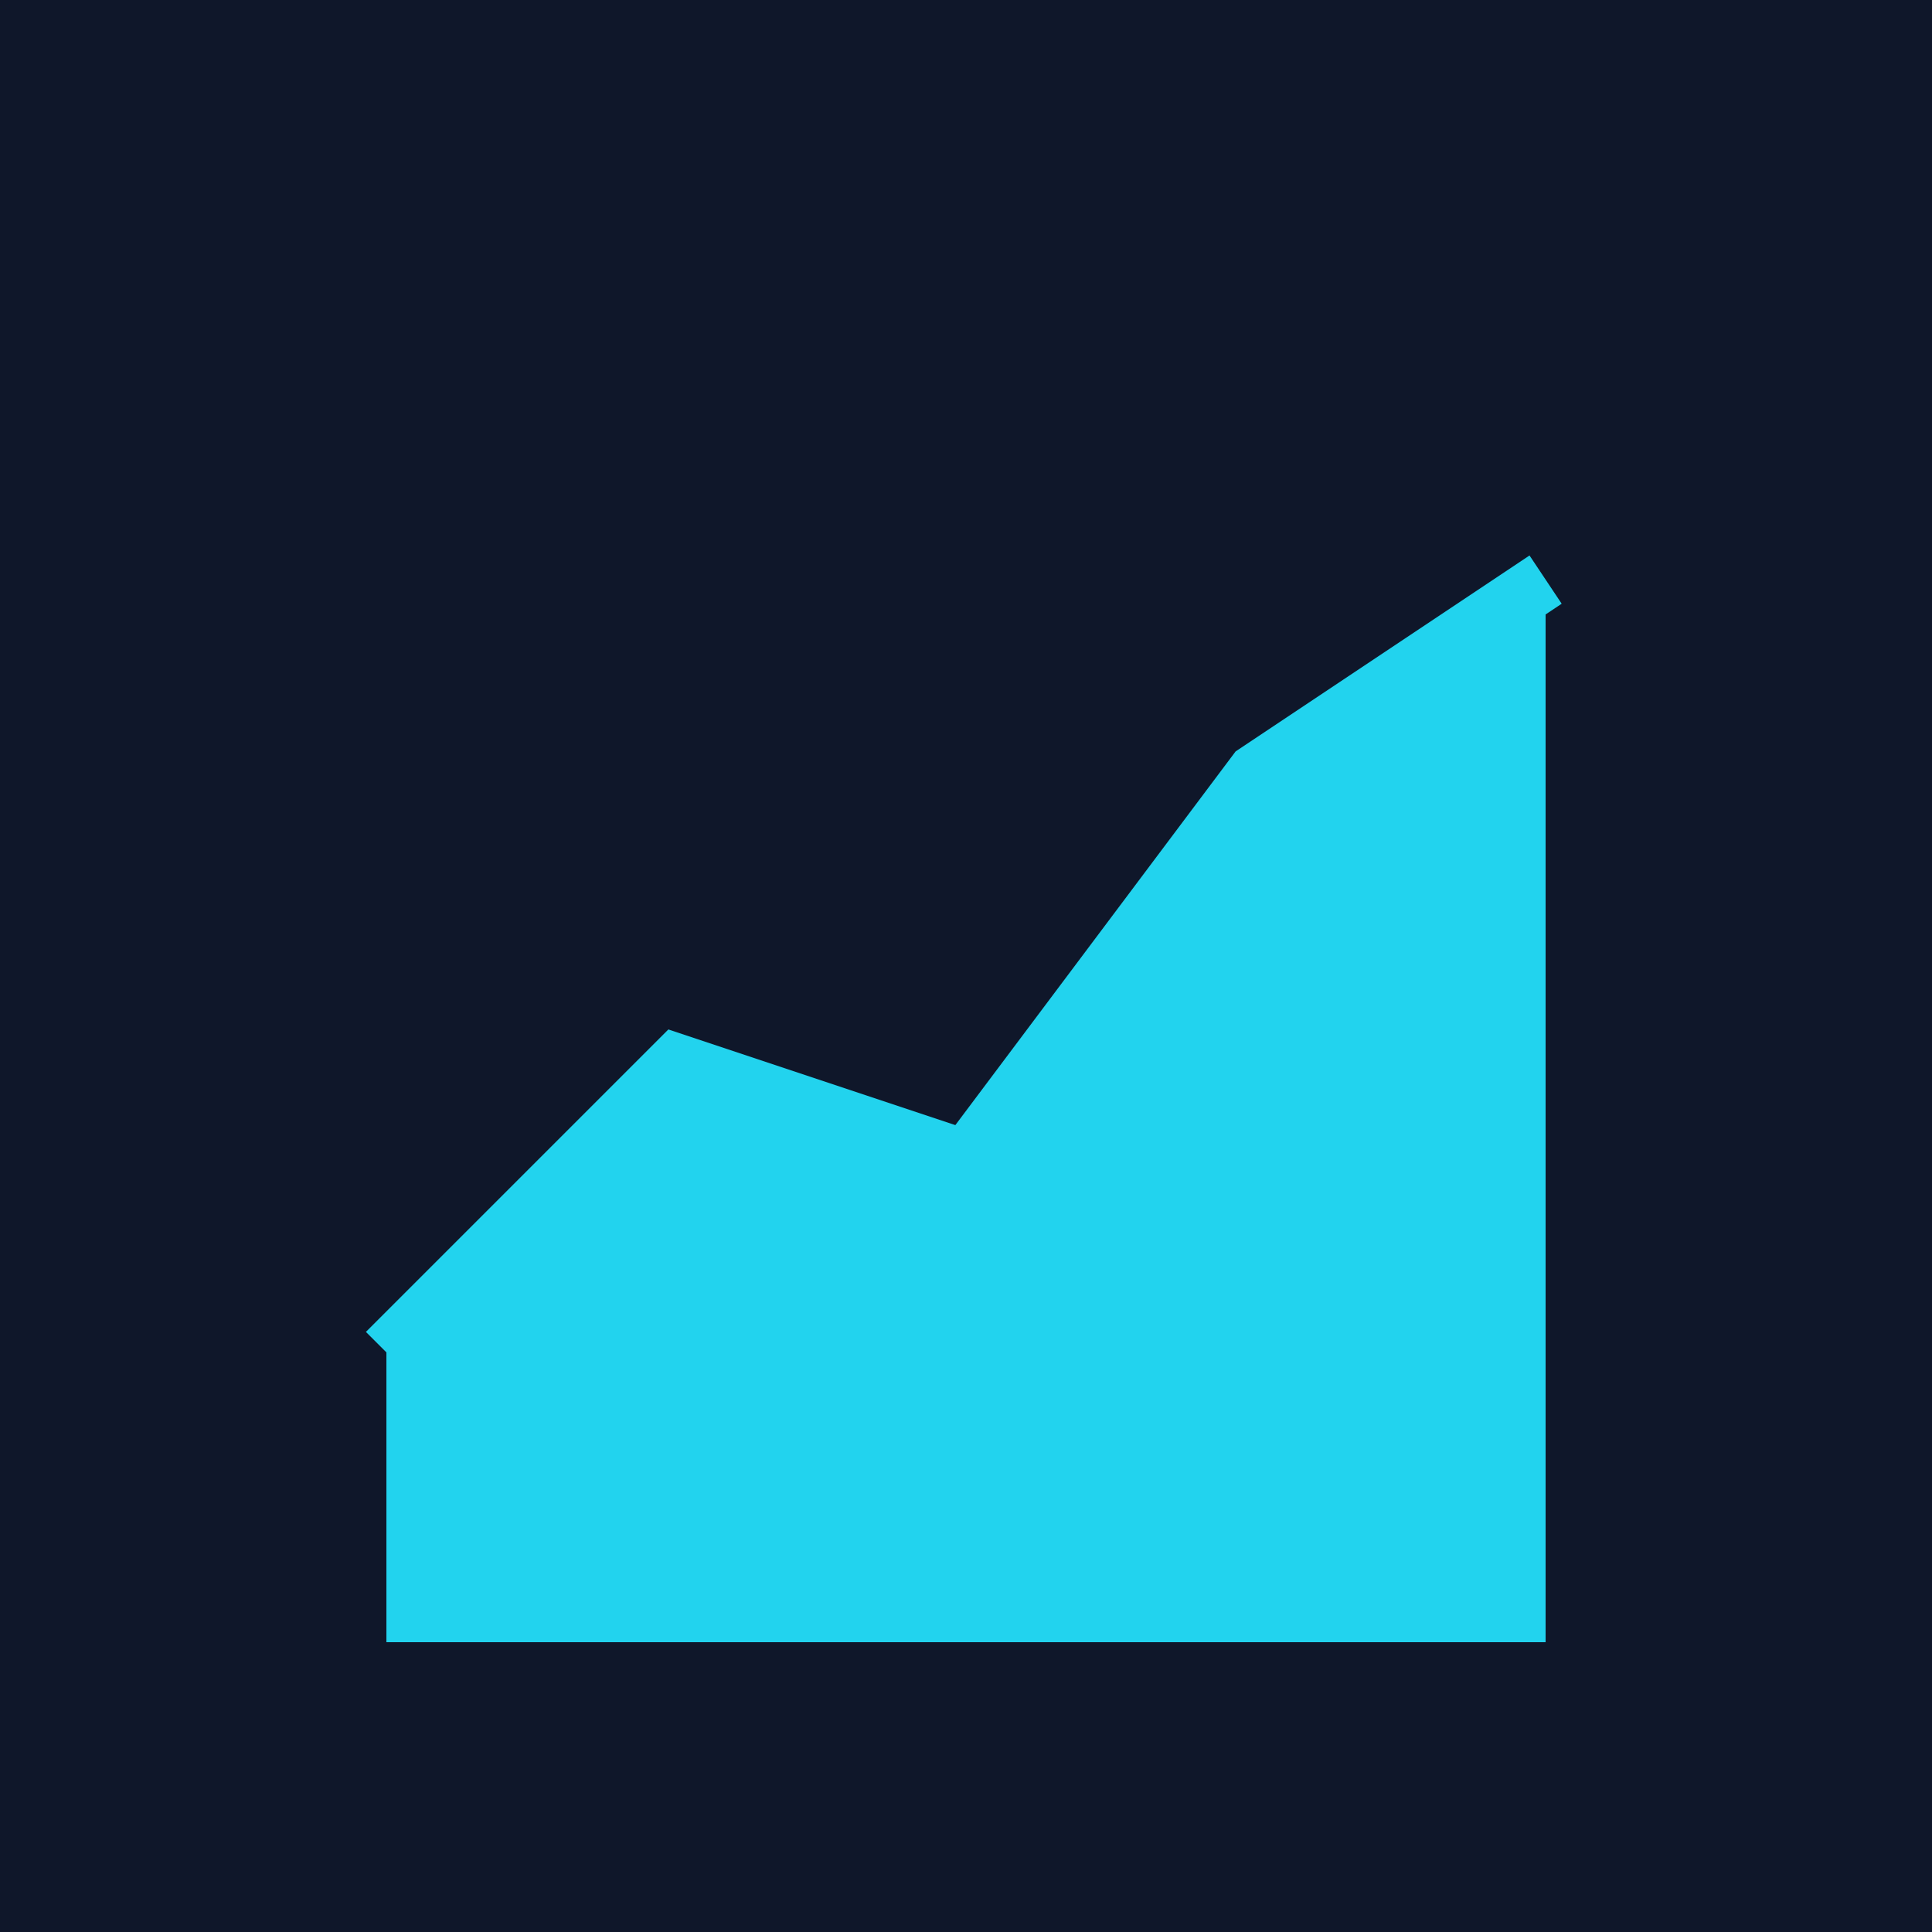 <svg xmlns="http://www.w3.org/2000/svg" viewBox="0 0 100 100">
  <path fill="#0F172A" d="M0 0h100v100H0z"/>
  <path fill="#22D3EE" d="M20 70L35 55L50 60L65 40L80 30V85H20z"/>
  <path stroke="#22D3EE" stroke-width="3" fill="none" d="M20 70L35 55L50 60L65 40L80 30"/>
</svg>
